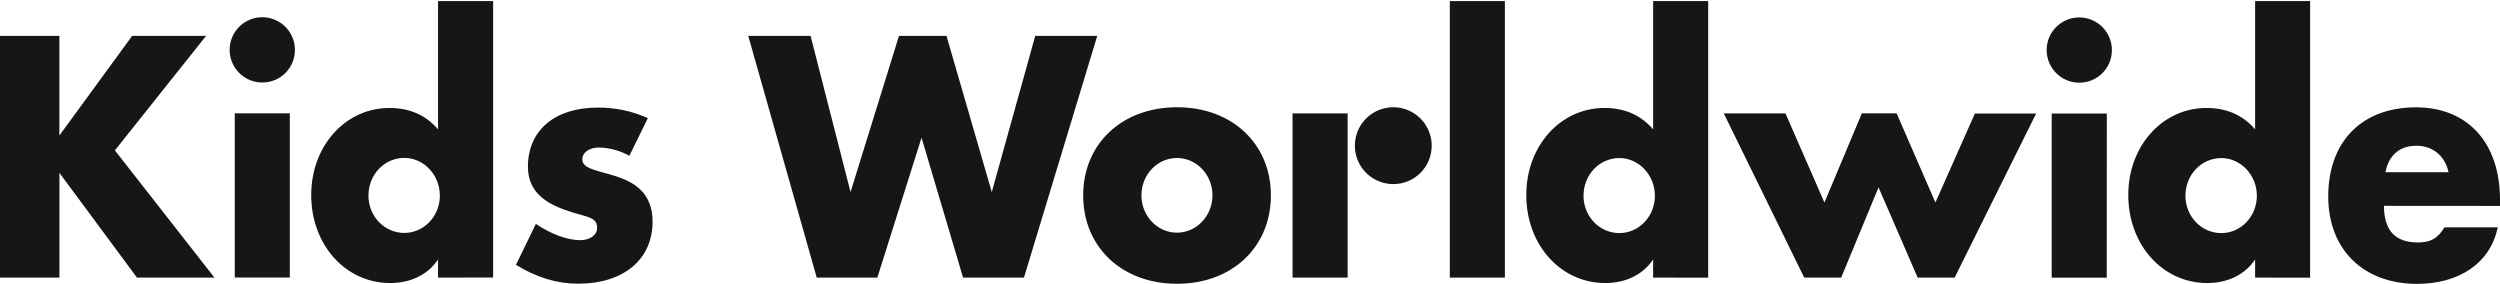 <svg width="1364" height="155" viewBox="0 0 1364 155" fill="none" xmlns="http://www.w3.org/2000/svg">
<path d="M1335.92 93.957H1301.52C1303.11 84.863 1309.23 79.525 1318.33 79.525C1327.42 79.525 1333.95 85.064 1335.92 93.957ZM1364 112.346V108.992C1364 78.143 1346.61 58.561 1318.13 58.561C1288.48 58.561 1270.28 77.352 1270.28 107.209C1270.28 136.085 1289.47 154.875 1318.69 154.875C1341.23 154.875 1358.63 143.998 1362.78 124.015H1333.71C1329.96 130.144 1326.2 132.282 1319.08 132.282C1306.83 132.282 1300.7 125.751 1300.7 112.299L1364 112.346ZM1231.34 106.819C1231.34 118.086 1222.63 127.18 1211.96 127.18C1201.08 127.18 1192.38 118.086 1192.38 106.819C1192.38 95.339 1201.08 86.245 1211.96 86.245C1222.59 86.245 1231.34 95.54 1231.34 106.819ZM1260.4 151.509V0.572H1230.39V70.573C1223.47 62.471 1214.38 58.904 1203.9 58.904C1179.77 58.904 1161.19 79.678 1161.19 106.37C1161.19 133.664 1179.97 154.427 1204.3 154.427C1215.36 154.427 1224.85 149.88 1230.39 141.577V151.462L1260.4 151.509ZM1149.48 61.927H1119.4V151.509H1149.45L1149.48 61.927ZM1152.25 27.311C1152.25 23.791 1151.2 20.35 1149.25 17.423C1147.29 14.496 1144.51 12.215 1141.26 10.868C1138.01 9.52 1134.43 9.168 1130.98 9.855C1127.53 10.541 1124.36 12.237 1121.87 14.726C1119.38 17.215 1117.69 20.386 1117 23.839C1116.31 27.291 1116.67 30.87 1118.01 34.122C1119.36 37.374 1121.64 40.154 1124.57 42.11C1127.49 44.066 1130.93 45.109 1134.45 45.109C1136.79 45.12 1139.11 44.667 1141.28 43.777C1143.44 42.886 1145.41 41.576 1147.06 39.921C1148.71 38.266 1150.02 36.299 1150.92 34.135C1151.81 31.971 1152.26 29.651 1152.25 27.311ZM1110.92 61.927H1077.5L1055.96 110.492L1034.8 61.845H1015.82L995.413 110.492L974.159 61.88H940.495L984.385 151.462H1004.55L1024.93 102.225L1046.28 151.474H1066.45L1110.92 61.927ZM902.91 106.807C902.91 118.074 894.219 127.168 883.545 127.168C872.669 127.168 863.967 118.074 863.967 106.807C863.967 95.327 872.669 86.233 883.545 86.233C894.172 86.233 902.91 95.528 902.91 106.807ZM931.981 151.498V0.572H901.941V70.573C895.022 62.471 885.918 58.904 875.444 58.904C851.321 58.904 832.735 79.678 832.735 106.37C832.735 133.664 851.521 154.427 875.834 154.427C886.91 154.427 896.404 149.88 901.941 141.577V151.462L931.981 151.498ZM821.068 0.572H791.017V151.462H821.068V0.572ZM735.272 61.88H705.208V151.462H735.272V61.88ZM781.134 79.478C781.134 75.332 779.905 71.278 777.602 67.831C775.299 64.383 772.025 61.697 768.195 60.11C764.366 58.523 760.151 58.108 756.086 58.917C752.02 59.726 748.286 61.722 745.354 64.654C742.423 67.586 740.427 71.321 739.618 75.388C738.81 79.454 739.225 83.669 740.811 87.5C742.397 91.331 745.084 94.605 748.53 96.908C751.977 99.212 756.029 100.441 760.175 100.441C762.928 100.446 765.656 99.907 768.201 98.855C770.746 97.803 773.058 96.259 775.005 94.311C776.953 92.364 778.496 90.051 779.548 87.506C780.6 84.96 781.139 82.232 781.134 79.478ZM661.519 106.571C661.519 117.838 652.816 126.944 642.142 126.944C631.468 126.944 622.765 117.838 622.765 106.571C622.765 95.304 631.468 86.198 642.142 86.198C652.816 86.198 661.519 95.292 661.519 106.571ZM693.401 106.571C693.401 78.486 672.241 58.514 642.189 58.514C612.138 58.514 590.978 78.486 590.978 106.571C590.978 134.845 612.138 154.828 642.189 154.828C672.241 154.828 693.401 134.845 693.401 106.571ZM598.665 19.552H564.835L541.113 104.787L516.399 19.552H490.492L464.054 104.787L442.245 19.552H408.238L445.61 151.462H478.672L502.796 75.12L525.456 151.462H558.671L598.665 19.552ZM356.046 121.003C356.046 89.954 317.694 97.867 317.694 86.989C317.694 83.233 321.449 80.47 326.987 80.47C332.738 80.659 338.361 82.218 343.388 85.017L353.472 64.431C344.831 60.568 335.459 58.614 325.995 58.703C302.662 58.703 288.032 71.163 288.032 90.934C288.032 106.559 300.49 112.287 312.947 116.055C321.638 118.617 325.794 119.019 325.794 124.322C325.794 128.278 321.839 131.042 316.501 131.042C309.582 131.042 300.49 127.688 292.378 122.149L281.502 144.494C292.779 151.415 303.843 154.781 315.509 154.781C340.224 154.781 356.046 141.53 356.046 120.956V121.003ZM239.986 106.724C239.986 117.991 231.283 127.085 220.609 127.085C209.733 127.085 201.031 117.991 201.031 106.724C201.031 95.245 209.733 86.151 220.609 86.151C231.236 86.151 239.986 95.445 239.986 106.724ZM269.057 151.415V0.572H238.994V70.573C232.074 62.471 222.982 58.904 212.508 58.904C188.385 58.904 169.799 79.678 169.799 106.37C169.799 133.664 188.585 154.427 212.898 154.427C223.974 154.427 233.468 149.88 238.994 141.577V151.462L269.057 151.415ZM158.133 61.833H128.081V151.415H158.133V61.833ZM160.907 27.217C160.91 23.694 159.867 20.249 157.912 17.319C155.957 14.388 153.177 12.104 149.923 10.754C146.67 9.404 143.089 9.05 139.634 9.735C136.18 10.421 133.006 12.117 130.514 14.607C128.023 17.097 126.326 20.271 125.638 23.726C124.95 27.181 125.301 30.763 126.649 34.018C127.996 37.273 130.279 40.055 133.207 42.013C136.136 43.97 139.579 45.015 143.101 45.015C145.442 45.027 147.762 44.576 149.927 43.686C152.093 42.796 154.06 41.486 155.716 39.831C157.372 38.175 158.683 36.209 159.574 34.043C160.465 31.878 160.918 29.558 160.907 27.217ZM117.005 151.462L62.689 82.052L112.459 19.552H72.123L32.389 73.939V19.552H0V151.462H32.425V94.312L74.733 151.462H117.005Z" fill="#161616"/>
</svg>
